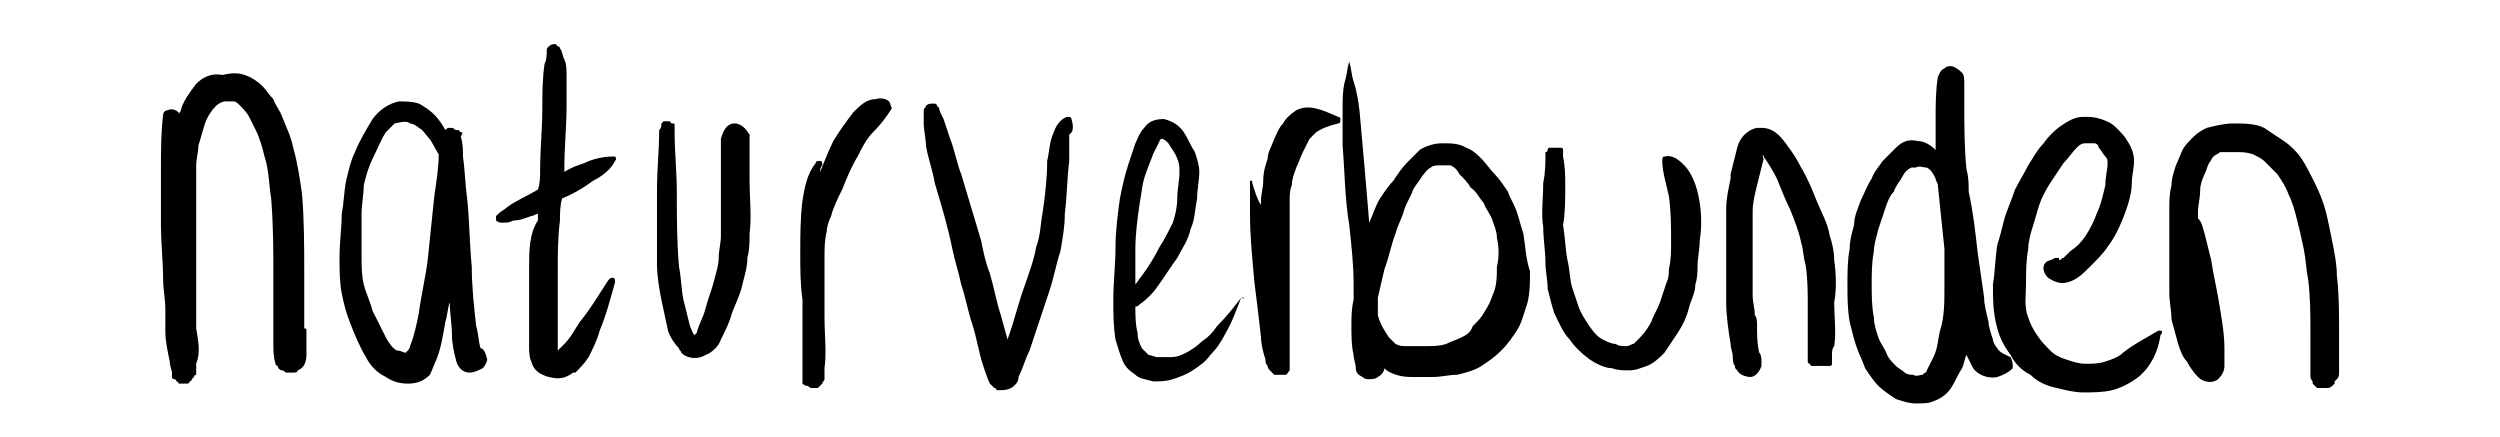 <?xml version="1.0" encoding="UTF-8"?>
<!-- Generator: Adobe Illustrator 27.9.0, SVG Export Plug-In . SVG Version: 6.00 Build 0)  -->
<svg xmlns="http://www.w3.org/2000/svg" xmlns:xlink="http://www.w3.org/1999/xlink" version="1.1" id="Ebene_1" x="0px" y="0px" viewBox="0 0 113.4 19.8" style="enable-background:new 0 0 113.4 19.8;" xml:space="preserve">
<g>
	<path d="M13.9,15c0-0.1,0-0.1-0.1-0.1c0-0.8,0-1.7,0-2.5v0c0,0,0,0,0,0c0-1.2,0-2.4-0.1-3.6c0,0,0,0,0,0c0,0,0,0,0,0   c-0.1-0.7-0.2-1.4-0.4-2.1c0,0,0,0,0,0c0,0,0,0,0,0c-0.1-0.5-0.3-0.9-0.5-1.4c0,0,0,0,0,0c0,0,0,0,0,0c-0.1-0.3-0.3-0.5-0.4-0.8   c0,0,0,0,0,0c0,0,0,0,0,0c-0.2-0.2-0.3-0.4-0.5-0.6c0,0,0,0,0,0c0,0,0,0,0,0c-0.2-0.2-0.5-0.4-0.8-0.5c0,0,0,0,0,0c0,0,0,0,0,0   c-0.3-0.1-0.6-0.1-1,0c0,0,0,0,0,0c0,0,0,0,0,0C9.6,3.3,9.2,3.5,8.9,3.8C8.6,4.2,8.3,4.6,8.2,5c0,0.1-0.1,0.1-0.1,0.2   c0,0,0-0.1,0-0.1C8,5,7.8,4.9,7.6,5C7.5,5,7.4,5.1,7.4,5.2C7.3,6,7.3,6.9,7.3,7.7c0,0,0,0,0,0c0,0,0,0,0,0c0,0,0,0,0,0c0,0,0,0,0,0   c0,0.8,0,1.7,0,2.5c0,0.8,0.1,1.7,0.1,2.5c0,0.4,0.1,0.9,0.1,1.3c0,0.3,0,0.7,0,1c0,0.5,0.1,0.9,0.2,1.4c0,0,0,0,0,0c0,0,0,0,0,0   c0,0.2,0.1,0.4,0.1,0.5c0,0,0,0,0,0l0,0.1c0,0,0,0,0,0c0,0,0,0.1,0,0.1c0,0,0,0,0,0c0,0,0,0.1,0.1,0.1c0,0,0.1,0,0.1,0.1   c0,0,0.1,0,0.1,0.1c0,0,0.1,0,0.1,0c0,0,0.1,0,0.1,0c0,0,0,0,0,0c0,0,0.1,0,0.1,0c0,0,0.1,0,0.1,0c0,0,0,0,0,0c0,0,0.1,0,0.1-0.1   c0,0,0.1,0,0.1-0.1c0,0,0,0,0.1-0.1c0,0,0-0.1,0.1-0.1c0,0,0-0.1,0-0.1c0,0,0-0.1,0-0.1c0,0,0,0,0-0.1c0,0,0,0,0,0   c0-0.1,0-0.1,0-0.2C9.1,16,9,15.5,8.9,14.9c0,0,0,0,0,0c0-0.4,0-0.9,0-1.3c0-0.8,0-1.7,0-2.5c0-0.8,0-1.7,0-2.5c0-0.4,0-0.8,0-1.1   c0-0.3,0.1-0.6,0.1-0.9c0.1-0.3,0.2-0.7,0.3-1c0.1-0.3,0.3-0.6,0.5-0.8l0,0c0,0,0,0,0,0c0.1-0.1,0.3-0.2,0.4-0.2c0.1,0,0.3,0,0.4,0   c0.1,0,0.2,0.1,0.3,0.2c0.1,0.1,0.3,0.3,0.4,0.5c0.1,0.2,0.2,0.4,0.3,0.6c0.2,0.4,0.3,0.8,0.4,1.2c0.2,0.6,0.2,1.3,0.3,1.9   c0.1,1.2,0.1,2.4,0.1,3.5c0,1,0,2.1,0,3.1v0c0,0.3,0,0.6,0.1,0.9c0,0,0,0,0,0c0,0,0,0.1,0.1,0.1c0,0,0,0,0,0c0,0,0,0,0,0   c0,0.1,0.1,0.2,0.2,0.2c0.1,0,0.1,0.1,0.2,0.1c0,0,0,0,0,0c0,0,0,0,0.1,0c0.1,0,0.2,0,0.2,0l0,0c0.1,0,0.2,0,0.2-0.1   c0.3-0.1,0.4-0.4,0.4-0.7c0-0.1,0-0.2,0-0.3C13.9,15.6,13.9,15.3,13.9,15z"></path>
	<path d="M21.8,15.8C21.8,15.8,21.8,15.8,21.8,15.8c-0.1-0.3-0.1-0.7-0.2-1c-0.1-0.9-0.2-1.8-0.2-2.7c-0.1-1-0.1-2-0.2-3   c0,0,0,0,0,0c0,0,0,0,0,0c-0.1-0.7-0.1-1.3-0.2-2c0-0.3,0-0.6-0.1-0.9C21,6,21,6,20.9,6c0,0,0,0,0,0c0,0-0.1-0.1-0.1-0.1   c0,0,0,0,0,0c0,0,0,0,0,0c0,0,0,0-0.1,0c-0.1,0-0.1-0.1-0.2-0.1c0,0-0.1,0-0.1,0c-0.1,0-0.1,0-0.2,0.1c0,0,0,0,0,0c0,0,0,0,0,0   c-0.1-0.2-0.3-0.5-0.5-0.7c-0.2-0.2-0.5-0.4-0.7-0.5c-0.3-0.1-0.6-0.1-0.9-0.1c-0.5,0.1-0.9,0.4-1.2,0.8c-0.3,0.5-0.6,1-0.8,1.5   c0,0,0,0,0,0c0,0,0,0,0,0c-0.2,0.4-0.3,0.9-0.4,1.3c0,0,0,0,0,0c0,0,0,0,0,0c-0.1,0.5-0.1,1-0.2,1.5c0,0.6-0.1,1.3-0.1,2   c0,0.5,0,1.1,0.1,1.6c0.1,0.5,0.2,0.9,0.4,1.4c0.2,0.5,0.4,1,0.7,1.5c0.2,0.4,0.5,0.7,0.9,0.9c0,0,0,0,0,0c0,0,0,0,0,0   c0.3,0.2,0.6,0.3,1,0.3c0,0,0,0,0,0c0,0,0,0,0,0c0.4,0,0.7-0.1,1-0.4c0,0,0,0,0,0c0,0,0,0,0,0c0.1-0.2,0.2-0.5,0.3-0.7c0,0,0,0,0,0   c0,0,0,0,0,0c0.2-0.5,0.3-1.1,0.4-1.7c0,0,0,0,0,0c0,0,0,0,0,0c0.1-0.3,0.1-0.6,0.2-0.9c0,0.5,0.1,1,0.1,1.5c0,0.4,0.1,0.8,0.2,1.2   c0,0,0,0,0,0c0,0,0,0,0,0c0,0,0,0,0,0c0,0,0,0,0,0c0,0,0,0,0,0c0.1,0.3,0.3,0.5,0.6,0.5c0.2,0,0.4-0.1,0.6-0.2   c0.1-0.1,0.2-0.3,0.2-0.4C22,15.9,21.9,15.8,21.8,15.8z M18.6,5.6c0.1,0,0.3,0.1,0.4,0.2c0.2,0.1,0.3,0.3,0.4,0.4   c0.2,0.2,0.3,0.5,0.5,0.8c0,0.6-0.1,1.2-0.2,1.9c-0.1,1-0.2,1.9-0.3,2.9c-0.1,0.8-0.3,1.6-0.4,2.4c-0.1,0.5-0.2,1-0.4,1.5   c0,0.1-0.1,0.2-0.2,0.3c-0.1,0-0.2-0.1-0.4-0.1c0,0,0,0,0,0c-0.2-0.1-0.4-0.4-0.5-0.6c-0.2-0.4-0.4-0.8-0.6-1.2   c-0.1-0.4-0.3-0.8-0.4-1.2c-0.1-0.4-0.1-0.9-0.1-1.3c0-0.6,0-1.3,0-1.9c0-0.4,0.1-0.9,0.1-1.3c0.1-0.4,0.2-0.8,0.4-1.2   c0.2-0.4,0.4-0.9,0.6-1.2c0.1-0.1,0.2-0.2,0.3-0.3c0,0,0.1-0.1,0.1-0.1l0,0C18.3,5.5,18.5,5.5,18.6,5.6z"></path>
	<path d="M27.8,12.6c-0.1,0-0.1,0-0.2,0.1c-0.4,0.6-0.8,1.3-1.3,1.9c-0.2,0.3-0.4,0.7-0.7,1c-0.1,0.1-0.2,0.2-0.3,0.3   c0-0.1,0-0.2,0-0.2c0-0.4,0-0.9,0-1.3c0-0.7,0-1.4,0-2.1c0-0.8,0-1.5,0.1-2.3c0-0.3,0-0.7,0.1-1c0.5-0.2,1-0.5,1.4-0.8   c0.4-0.2,0.8-0.5,1-0.9c0.1-0.1,0-0.2,0-0.2c0,0-0.1,0-0.1,0c-0.4,0-0.9,0.1-1.3,0.3c-0.3,0.1-0.6,0.2-0.9,0.4c0-0.1,0-0.1,0-0.2   c0-0.9,0.1-1.9,0.1-2.8c0,0,0,0,0,0c0,0,0,0,0,0c0-0.4,0-0.9,0-1.3c0-0.3,0-0.6-0.1-0.8c-0.1-0.2-0.1-0.4-0.2-0.5   c0-0.1-0.1-0.1-0.1-0.1c0,0,0,0,0,0c0,0-0.1-0.1-0.1-0.1l0,0c-0.1,0-0.2,0-0.3,0.1c-0.1,0.1-0.1,0.1-0.1,0.2c0,0,0,0,0,0   c0,0.2,0,0.4-0.1,0.6c-0.1,0.7-0.1,1.4-0.1,2c0,0.9-0.1,1.9-0.1,2.8c0,0.3,0,0.6-0.1,0.9c-0.5,0.3-1,0.5-1.4,0.8   c-0.1,0.1-0.3,0.2-0.4,0.3c0,0-0.1,0.1-0.1,0.1c0,0,0,0,0,0c0,0,0,0,0,0c0,0,0,0.1,0,0.1c0,0,0,0.1,0,0.1c0.1,0.1,0.2,0.1,0.3,0.1   c0.2,0,0.3,0,0.5-0.1c0.3,0,0.5-0.1,0.8-0.2c0.1,0,0.2-0.1,0.3-0.1c0,0.1,0,0.2,0,0.3C24,10.6,24,11.4,24,12.2c0,0.7,0,1.4,0,2.1   c0,0.5,0,0.9,0,1.4c0,0.2,0,0.5,0.1,0.7c0.1,0.4,0.4,0.6,0.8,0.7c0,0,0,0,0,0c0,0,0,0,0,0c0.4,0.1,0.7,0.1,1.1-0.2c0,0,0,0,0,0   c0,0,0,0,0.1,0c0.2-0.2,0.4-0.4,0.6-0.7c0,0,0,0,0,0c0,0,0,0,0,0c0,0,0,0,0,0c0,0,0,0,0,0c0,0,0,0,0,0c0.2-0.4,0.4-0.8,0.5-1.2   c0.3-0.7,0.5-1.5,0.7-2.2C27.9,12.7,27.9,12.6,27.8,12.6z"></path>
	<path d="M33.4,5.6c0,0-0.1,0-0.1,0c-0.3,0-0.5,0.3-0.6,0.7c0,0.2,0,0.5,0,0.7c0,0.5,0,1,0,1.4c0,0.8,0,1.5,0,2.3   c0,0.3-0.1,0.7-0.1,1l0,0v0c0,0.3-0.1,0.6-0.2,1c-0.1,0.4-0.3,0.9-0.4,1.3c-0.1,0.4-0.3,0.7-0.4,1.1c0,0-0.1,0.1-0.1,0.1   c0,0,0,0,0,0c-0.1-0.1-0.1-0.2-0.2-0.4c-0.1-0.4-0.2-0.8-0.3-1.2c-0.1-0.5-0.1-1-0.2-1.5c0,0,0,0,0,0c-0.1-1.1-0.1-2.3-0.1-3.4   c0-0.9-0.1-1.8-0.1-2.7c0-0.1,0-0.1,0-0.2c0,0,0,0,0,0c0,0,0,0,0-0.1c0-0.1,0-0.1-0.1-0.1c0,0,0,0,0,0c0,0,0,0,0,0   c0,0-0.1,0-0.1-0.1c0,0-0.1,0-0.1,0c0,0-0.1,0-0.1,0c0,0,0,0,0,0c0,0,0,0-0.1,0c0,0,0,0,0,0c0,0,0,0,0,0c0,0,0,0,0,0   c0,0-0.1,0.1-0.1,0.1c0,0.1,0,0.2-0.1,0.3c0,0.9-0.1,1.8-0.1,2.7c0,0.7,0,1.4,0,2.1c0,0.4,0,0.9,0,1.3c0,0.5,0.1,1.1,0.2,1.6   c0.1,0.5,0.2,0.9,0.3,1.4c0.1,0.3,0.3,0.6,0.5,0.8c0,0.1,0.1,0.1,0.1,0.2c0.3,0.3,0.8,0.3,1.1,0.1c0.3-0.1,0.6-0.4,0.7-0.7   c0,0,0,0,0,0c0,0,0,0,0,0c0.2-0.4,0.4-0.8,0.5-1.2c0.2-0.5,0.4-0.9,0.5-1.4c0.1-0.4,0.2-0.7,0.2-1.1c0.1-0.4,0.1-0.7,0.1-1.1   c0,0,0,0,0,0c0,0,0,0,0,0c0.1-0.8,0-1.6,0-2.4l0,0c0,0,0,0,0,0c0-0.7,0-1.4,0-2.1C33.9,6,33.8,5.7,33.4,5.6z"></path>
	<path d="M39.7,4.5c-0.4,0-0.7,0.3-1,0.6c0,0,0,0,0,0c0,0,0,0,0,0c0,0,0,0,0,0c0,0,0,0,0,0c-0.3,0.4-0.6,0.8-0.9,1.3   c-0.2,0.4-0.4,0.9-0.6,1.4c0-0.1,0-0.2,0.1-0.3c0-0.1,0-0.2-0.1-0.2c-0.1,0-0.2,0-0.2,0.1c-0.4,0.5-0.5,1.1-0.6,1.7   c-0.1,0.8-0.1,1.6-0.1,2.4c0,0.7,0,1.4,0.1,2.1c0,0.7,0,1.5,0,2.2c0,0.3,0,0.6,0,0.9c0,0.1,0,0.2,0,0.3c0,0,0,0,0,0c0,0,0,0,0,0   c0,0,0,0.1,0,0.1c0,0,0,0,0,0.1c0,0,0,0.1,0,0.1c0,0,0,0.1,0,0.1l0,0c0,0,0,0,0,0c0,0,0,0,0,0c0,0,0.1,0.1,0.2,0.1c0,0,0,0,0,0   c0.1,0,0.1,0.1,0.2,0.1c0,0,0,0,0,0c0,0,0,0,0,0c0.1,0,0.1,0,0.2,0c0,0,0,0,0,0c0,0,0.1,0,0.1,0c0,0,0,0,0,0   c0.1-0.1,0.1-0.1,0.2-0.2c0,0,0,0,0,0c0-0.1,0.1-0.1,0.1-0.2c0,0,0,0,0,0l0,0c0-0.2,0-0.4,0-0.5c0.1-0.7,0-1.5,0-2.3   c0-0.9,0-1.8,0-2.7c0-0.4,0-0.8,0.1-1.2c0-0.2,0.1-0.5,0.2-0.7c0.1-0.4,0.3-0.8,0.5-1.2c0.2-0.5,0.4-1,0.7-1.5   c0.2-0.4,0.4-0.8,0.7-1.1C40,5.6,40.2,5.3,40.4,5c0,0,0.1-0.1,0-0.2C40.4,4.5,40,4.4,39.7,4.5z"></path>
	<path d="M48.6,5.4c0-0.1-0.1-0.1-0.2-0.1c0,0,0,0,0,0c-0.3,0.1-0.5,0.4-0.6,0.7c-0.2,0.4-0.2,0.9-0.3,1.3c0,0.8-0.1,1.6-0.2,2.3   c-0.1,0.5-0.1,1.1-0.3,1.6c-0.1,0.6-0.3,1.1-0.5,1.7c-0.3,0.8-0.5,1.7-0.8,2.5c-0.1-0.4-0.2-0.7-0.3-1.1c-0.2-0.6-0.3-1.2-0.5-1.9   c0,0,0,0,0,0c0,0,0,0,0,0c-0.2-0.5-0.3-1-0.4-1.5c-0.3-1-0.6-2-0.9-3v0c0,0,0,0,0,0c-0.2-0.5-0.3-1.1-0.5-1.6   c-0.1-0.3-0.2-0.6-0.3-0.9c-0.1-0.2-0.2-0.4-0.2-0.5c0,0,0,0-0.1-0.1c0,0,0,0,0,0c0,0,0-0.1-0.1-0.1c0,0,0,0-0.1,0   c-0.1,0-0.2,0-0.3,0.1c0,0,0,0,0,0c0,0.1-0.1,0.1-0.1,0.2c0,0.2,0,0.4,0,0.6c0,0.3,0.1,0.7,0.1,1c0.1,0.6,0.3,1.1,0.4,1.7   c0.3,1,0.6,2,0.8,3c0.1,0.5,0.3,1.1,0.4,1.6c0.2,0.6,0.3,1.2,0.5,1.8c0.2,0.6,0.3,1.3,0.5,1.9c0.1,0.3,0.2,0.6,0.3,0.8c0,0,0,0,0,0   c0,0,0,0,0,0c0,0,0,0,0,0c0.1,0.1,0.1,0.1,0.2,0.2c0,0,0.1,0,0.1,0.1c0,0,0.1,0,0.1,0c0.2,0,0.5,0,0.7-0.2c0.1-0.1,0.2-0.2,0.2-0.4   c0.2-0.4,0.3-0.8,0.5-1.2c0.3-0.9,0.6-1.8,0.9-2.7c0,0,0,0,0,0c0,0,0,0,0,0c0.2-0.6,0.3-1.2,0.5-1.8c0,0,0,0,0,0c0,0,0,0,0,0   c0.1-0.6,0.2-1.1,0.2-1.7l0,0c0,0,0,0,0,0c0.1-0.8,0.1-1.6,0.2-2.4c0,0,0,0,0,0c0,0,0,0,0,0c0-0.4,0-0.8,0-1.2   C48.7,6,48.7,5.7,48.6,5.4z"></path>
	<path d="M56.4,13.5c0,0-0.1,0-0.1,0c-0.3,0.4-0.7,0.9-1.1,1.3c-0.2,0.3-0.4,0.5-0.7,0.7c-0.2,0.2-0.5,0.4-0.7,0.5l0,0   c-0.2,0.1-0.4,0.2-0.7,0.2c-0.2,0-0.4,0-0.6,0v0c-0.1,0-0.3-0.1-0.4-0.1c-0.1-0.1-0.2-0.2-0.3-0.3c-0.1-0.2-0.2-0.4-0.2-0.7   c-0.1-0.4-0.1-0.8-0.1-1.2c0.1,0,0.1,0,0.2-0.1c0,0,0,0,0,0c0,0,0,0,0,0c0,0,0,0,0,0c0,0,0,0,0,0c0.3-0.2,0.6-0.5,0.8-0.8   c0.3-0.4,0.6-0.9,0.9-1.3c0.2-0.4,0.5-0.8,0.6-1.3c0,0,0,0,0,0c0,0,0,0,0,0c0.2-0.4,0.2-0.9,0.3-1.4c0,0,0,0,0,0c0,0,0,0,0,0   c0-0.4,0.1-0.8,0.1-1.2c0,0,0,0,0,0c0,0,0,0,0,0c0-0.3-0.1-0.6-0.2-0.9c0,0,0,0,0,0c0,0,0,0,0,0C54,6.6,53.9,6.3,53.7,6   c0,0,0,0,0,0c0,0,0,0,0,0c-0.2-0.3-0.5-0.5-0.9-0.6c0,0,0,0,0,0c0,0,0,0,0,0c-0.4,0-0.7,0.1-0.9,0.4c-0.2,0.2-0.3,0.5-0.4,0.7   c-0.1,0.3-0.2,0.6-0.3,0.9C51,8,50.9,8.5,50.8,9c-0.1,0.7-0.2,1.5-0.2,2.2c0,0.8-0.1,1.6-0.1,2.4c0,0.6,0,1.2,0.1,1.8   c0.1,0.3,0.2,0.7,0.3,0.9c0,0,0,0,0,0c0.1,0.3,0.3,0.5,0.6,0.7c0.2,0.2,0.5,0.2,0.8,0.3c0,0,0,0,0,0c0,0,0,0,0,0h0l0,0h0   c0.3,0,0.6,0,0.9-0.1c0,0,0,0,0,0c0,0,0,0,0,0c0.3-0.1,0.6-0.2,0.9-0.4c0,0,0,0,0,0c0,0,0,0,0,0c0.3-0.2,0.6-0.4,0.8-0.7   c0,0,0,0,0,0c0,0,0,0,0,0c0,0,0,0,0,0c0,0,0,0,0,0c0,0,0,0,0,0c0.3-0.3,0.5-0.6,0.7-1c0.3-0.5,0.5-1.1,0.7-1.6   C56.5,13.6,56.4,13.5,56.4,13.5z M53,6.5c0.1,0.2,0.3,0.4,0.4,0.7c0.1,0.2,0.1,0.4,0.1,0.6c0,0.4-0.1,0.8-0.1,1.2   c0,0.4-0.1,0.8-0.2,1.1c-0.2,0.4-0.4,0.8-0.6,1.1c-0.2,0.4-0.5,0.9-0.8,1.3c-0.1,0.1-0.2,0.3-0.3,0.4c0-0.5,0-1.1,0-1.6   c0-0.7,0.1-1.4,0.2-2.1c0.1-0.5,0.1-0.9,0.3-1.4c0.1-0.3,0.2-0.5,0.3-0.8c0.1-0.2,0.2-0.4,0.3-0.6c0-0.1,0.1-0.1,0.1-0.1   C52.8,6.3,52.9,6.4,53,6.5z"></path>
	<path d="M58.8,5C58.8,5,58.8,5,58.8,5C58.8,5,58.8,5,58.8,5C58.8,5,58.8,5,58.8,5C58.8,5,58.8,5,58.8,5c-0.3,0.2-0.5,0.4-0.6,0.6   c-0.2,0.2-0.3,0.5-0.4,0.7c-0.1,0.3-0.3,0.6-0.3,0.9c-0.1,0.3-0.2,0.6-0.2,1c0,0,0,0,0,0c0,0,0,0,0,0c0,0.3-0.1,0.6-0.1,0.9   c0,0.1,0,0.1,0,0.2C57,9,56.9,8.6,56.8,8.3c0,0,0,0,0,0c0,0,0,0,0,0c0,0,0,0,0,0c0,0,0,0,0-0.1c0,0,0,0,0,0c0,0,0,0,0,0   c0,0-0.1,0-0.1,0c0,0,0,0,0,0c0,0,0,0,0,0c0,0,0,0,0,0c0,0,0,0,0,0c0,0,0,0,0,0c0,0,0,0,0,0c0,0,0,0.1,0,0.2c0,0.4,0,0.9,0,1.3   c0,1,0.1,2,0.2,3.1c0.1,0.8,0.2,1.6,0.3,2.5c0,0.3,0.1,0.7,0.2,1c0,0,0,0,0,0c0,0,0,0,0,0c0,0.1,0,0.2,0.1,0.3   c0,0.1,0.1,0.2,0.1,0.2c0,0,0,0,0.1,0.1c0,0,0.1,0.1,0.1,0.1c0,0,0,0,0,0c0,0,0,0,0.1,0c0,0,0.1,0,0.1,0c0,0,0.1,0,0.1,0   c0,0,0,0,0,0c0,0,0,0,0,0c0,0,0,0,0.1,0c0,0,0.1,0,0.1,0c0,0,0,0,0,0c0.1,0,0.1-0.1,0.2-0.2c0,0,0-0.1,0-0.1c0-0.1,0-0.1,0-0.2   c0,0,0-0.1,0-0.1c0-0.3,0-0.6,0-0.9c0-0.7,0-1.3,0-2c0-1,0-2,0-2.9c0-0.5,0-1,0-1.5c0-0.2,0-0.5,0.1-0.7c0-0.3,0.1-0.5,0.2-0.8   c0.1-0.2,0.2-0.5,0.3-0.7c0.1-0.2,0.2-0.4,0.3-0.6c0.1-0.1,0.2-0.2,0.3-0.3c0.3-0.2,0.6-0.3,1-0.4c0.1,0,0.1-0.1,0.1-0.2   c0,0,0-0.1-0.1-0.1C60,5,59.4,4.7,58.8,5z"></path>
	<path d="M69.1,10.6C69.1,10.6,69.1,10.6,69.1,10.6c-0.1-0.3-0.2-0.7-0.3-1c0,0,0,0,0,0c0,0,0,0,0,0c-0.1-0.3-0.3-0.6-0.4-0.9   c0,0,0,0,0,0c0,0,0,0,0,0c-0.2-0.3-0.4-0.6-0.6-0.8c0,0,0,0,0,0c0,0,0,0,0,0c-0.2-0.2-0.4-0.5-0.6-0.7c0,0,0,0,0,0c0,0,0,0,0,0   c-0.2-0.2-0.4-0.4-0.7-0.5c0,0,0,0,0,0c0,0,0,0,0,0c-0.3-0.2-0.7-0.2-1.1-0.2c0,0,0,0,0,0c0,0,0,0,0,0c-0.3,0-0.7,0.1-1,0.3   c-0.2,0.2-0.4,0.4-0.6,0.6c-0.2,0.2-0.4,0.5-0.6,0.8C63,8.4,62.8,8.7,62.6,9c-0.2,0.3-0.3,0.7-0.5,1.1c0,0,0-0.1,0-0.1c0,0,0,0,0,0   c0,0,0,0,0,0c-0.1-1.2-0.2-2.4-0.3-3.5c-0.1-0.9-0.1-1.9-0.4-2.8c-0.1-0.3-0.1-0.6-0.2-0.9c0,0,0,0,0,0c0,0,0,0,0-0.1c0,0,0,0,0,0   c0,0,0,0,0,0c0,0,0,0,0,0c0,0,0,0,0,0c0,0,0,0,0,0c0,0,0,0,0,0c0,0,0,0.1,0,0.1c-0.1,0.3-0.1,0.6-0.2,0.9c-0.1,0.4-0.1,0.8-0.1,1.2   c0,0.6,0,1.1,0,1.7c0,0,0,0,0,0s0,0,0,0c0.1,1.2,0.1,2.4,0.3,3.6c0.1,0.9,0.2,1.8,0.2,2.7c0,0.2,0,0.3,0,0.5c0,0.1,0,0.1,0,0.2   c-0.1,0.4-0.1,0.8-0.1,1.2c0,0.4,0,0.9,0.1,1.3c0,0,0,0,0,0c0,0,0,0,0,0c0,0.2,0.1,0.4,0.1,0.6c0,0,0,0,0,0c0,0.2,0.1,0.3,0.3,0.4   c0.1,0.1,0.2,0.1,0.3,0.1v0c0.1,0,0.3,0,0.4-0.1c0.2-0.1,0.3-0.3,0.3-0.4c0,0,0,0,0,0c0,0,0,0,0,0c0,0,0.1,0.1,0.1,0.1c0,0,0,0,0,0   c0.3,0.2,0.7,0.3,1.1,0.3c0.3,0,0.7,0,1,0l0,0h0c0.4,0,0.7-0.1,1.1-0.1h0c0.4-0.1,0.8-0.2,1.1-0.4c0,0,0,0,0,0c0,0,0,0,0,0   c0.3-0.2,0.6-0.4,0.9-0.7c0,0,0,0,0,0c0,0,0,0,0,0c0.3-0.3,0.5-0.6,0.7-0.9c0,0,0,0,0,0c0,0,0,0,0,0c0.2-0.3,0.3-0.7,0.4-1   c0,0,0,0,0,0c0,0,0,0,0,0c0.2-0.5,0.2-1.1,0.2-1.7c0,0,0,0,0,0c0,0,0,0,0,0C69.2,11.7,69.2,11.2,69.1,10.6   C69.1,10.6,69.1,10.6,69.1,10.6z M66.3,15.3c-0.2,0.1-0.5,0.2-0.7,0.3l0,0c-0.3,0.1-0.6,0.1-0.9,0.1c-0.3,0-0.6,0-0.9,0l0,0h0   c-0.2,0-0.3,0-0.5-0.1c0,0,0,0,0,0c-0.1-0.1-0.2-0.2-0.3-0.3c-0.2-0.3-0.4-0.6-0.5-1c0-0.3,0-0.5,0-0.8c0.1-0.4,0.2-0.9,0.3-1.3v0   c0,0,0,0,0,0c0.2-0.5,0.3-1.1,0.5-1.6c0.1-0.4,0.3-0.7,0.4-1.1c0.1-0.3,0.3-0.6,0.4-0.9c0.1-0.2,0.3-0.4,0.4-0.6h0   c0.1-0.1,0.2-0.3,0.4-0.4c0.1-0.1,0.3-0.1,0.4-0.1c0,0,0,0,0,0s0,0,0,0c0.1,0,0.3,0,0.5,0c0.2,0.1,0.3,0.2,0.4,0.4c0,0,0,0,0,0   c0.2,0.2,0.4,0.4,0.5,0.6C67,8.7,67.1,9,67.3,9.2c0.1,0.3,0.3,0.5,0.4,0.8c0,0,0,0,0,0c0.1,0.3,0.2,0.5,0.2,0.8   c0.1,0.4,0.1,0.9,0,1.3c0,0.4,0,0.9-0.2,1.3c-0.1,0.3-0.2,0.5-0.4,0.8c-0.1,0.2-0.3,0.4-0.5,0.6C66.7,15.1,66.5,15.2,66.3,15.3z"></path>
	<path d="M77,8.7C77,8.7,77,8.7,77,8.7C77,8.7,77,8.7,77,8.7C77,8.7,77,8.7,77,8.7C77,8.7,77,8.7,77,8.7c-0.1-0.4-0.3-0.9-0.6-1.2   c-0.2-0.2-0.5-0.5-0.9-0.4c-0.1,0-0.1,0.1-0.1,0.2c0,0.5,0.2,1.1,0.3,1.6c0.1,0.7,0.1,1.4,0.1,2.1c0,0.4,0,0.8-0.1,1.2   c0,0.2,0,0.4-0.1,0.6c0,0,0,0,0,0c-0.1,0.3-0.2,0.6-0.3,0.9c-0.1,0.3-0.3,0.6-0.4,0.9c-0.1,0.2-0.3,0.5-0.5,0.7   c-0.1,0.1-0.2,0.2-0.3,0.3c-0.1,0-0.2,0.1-0.3,0.1c-0.2,0-0.4,0-0.5-0.1c-0.2,0-0.4-0.1-0.6-0.2h0c-0.2-0.1-0.4-0.3-0.6-0.6   c-0.2-0.3-0.4-0.6-0.5-0.9c-0.1-0.3-0.2-0.6-0.3-0.9c-0.1-0.4-0.1-0.8-0.2-1.2c-0.1-0.5-0.1-1-0.2-1.6C71,9.7,71,9,71,8.4   c0-0.4,0-0.8-0.1-1.3c0,0,0,0,0-0.1c0,0,0-0.1,0-0.1c0,0,0,0,0-0.1c0-0.1-0.1-0.1-0.1-0.1c0,0,0,0,0,0c0,0,0,0-0.1,0   c0,0-0.1,0-0.1,0c0,0,0,0,0,0c0,0-0.1,0-0.1,0c0,0-0.1,0-0.1,0c0,0,0,0-0.1,0c0,0,0,0,0,0c0,0,0,0,0,0c0,0-0.1,0-0.1,0.1   c0,0,0,0,0,0c0,0,0,0,0,0c0,0,0,0.1-0.1,0.1c0,0,0,0,0,0c0,0,0,0,0,0c0,0,0,0,0,0.1c0,0.4,0,0.8-0.1,1.3c0,0.7-0.1,1.4,0,2   c0,0.5,0.1,1.1,0.1,1.6c0,0.4,0.1,0.8,0.1,1.2c0.1,0.4,0.2,0.8,0.3,1.1c0.2,0.4,0.4,0.9,0.7,1.2c0.2,0.3,0.5,0.6,0.9,0.9   c0.3,0.2,0.7,0.4,1,0.4c0.3,0.1,0.5,0.1,0.8,0.1c0.3,0,0.5-0.1,0.8-0.2c0.3-0.1,0.6-0.4,0.8-0.6c0.2-0.3,0.4-0.6,0.6-0.9   c0.2-0.3,0.4-0.7,0.5-1.1c0.1-0.4,0.3-0.7,0.3-1.1c0,0,0,0,0,0c0,0,0,0,0,0c0.1-0.3,0.1-0.6,0.1-0.8c0-0.4,0.1-0.8,0.1-1.2   c0,0,0,0,0,0c0,0,0,0,0,0C77.2,10.3,77.2,9.5,77,8.7C77,8.7,77,8.7,77,8.7z"></path>
	<path d="M83.2,11.8C83.2,11.8,83.2,11.8,83.2,11.8C83.2,11.8,83.2,11.8,83.2,11.8c0-0.4-0.1-0.8-0.2-1.1c0,0,0,0,0,0c0,0,0,0,0,0   c-0.1-0.6-0.4-1.1-0.6-1.6c0,0,0,0,0,0c0,0,0,0,0,0c-0.2-0.5-0.4-1-0.7-1.5c0,0,0,0,0,0c0,0,0,0,0,0c-0.2-0.4-0.4-0.7-0.7-1.1   c0,0,0,0,0,0c0,0,0,0,0,0c-0.3-0.4-0.6-0.7-1.1-0.7c-0.1,0-0.2,0-0.2,0l0,0h0c0,0,0,0,0,0c-0.5,0.1-0.8,0.5-0.9,0.9   c-0.1,0.4-0.2,0.8-0.3,1.2c0,0,0,0,0,0.1c0,0,0,0.1,0,0.1c-0.1,0.5-0.2,0.9-0.2,1.4c0,0.6,0,1.3,0,1.9c0,0.8,0,1.5,0,2.3   c0,0.6,0.1,1.3,0.2,1.9c0,0.2,0.1,0.4,0.1,0.6c0,0,0,0,0,0c0,0.1,0,0.3,0.1,0.4h0c0,0,0,0,0,0c0,0,0,0,0,0l0,0c0,0,0,0,0,0   c0,0,0,0,0,0c0,0.1,0,0.1,0.1,0.2c0,0,0,0,0,0c0.1,0.2,0.4,0.3,0.6,0.3c0.2,0,0.4-0.2,0.5-0.5c0,0,0,0,0-0.1c0,0,0-0.1,0-0.1   c0,0,0,0,0,0c0,0,0,0,0,0c0,0,0,0,0,0c0,0,0,0,0,0c0,0,0,0,0,0c0,0,0,0,0,0c0-0.1,0-0.3-0.1-0.4c-0.1-0.4-0.1-0.8-0.1-1.2   c0-0.2,0-0.4-0.1-0.5c0-0.3-0.1-0.6-0.1-0.9c0-0.7,0-1.3,0-2c0-0.6,0-1.2,0-1.8c0-0.4,0.1-0.8,0.2-1.2c0.1-0.4,0.2-0.8,0.3-1.2   C79.9,7,80,7,80,7.1c0.2,0.3,0.4,0.6,0.6,1c0,0,0,0,0,0c0.2,0.5,0.4,1,0.6,1.4c0,0,0,0,0,0c0.2,0.5,0.4,1,0.5,1.5   c0.1,0.3,0.1,0.7,0.2,1c0.1,0.6,0.1,1.3,0.1,1.9c0,0.6,0,1.2,0,1.8c0,0.2,0,0.3,0,0.5c0,0,0,0,0,0c0,0,0,0.1,0,0.1c0,0,0,0.1,0,0.1   c0,0,0,0.1,0.1,0.1c0,0,0,0.1,0.1,0.1c0,0,0,0,0,0c0,0,0.1,0,0.1,0c0,0,0.1,0,0.1,0c0.1,0,0.1,0,0.2,0c0,0,0,0,0.1,0c0,0,0,0,0,0   c0,0,0,0,0,0c0,0,0,0,0,0c0.1,0,0.1,0,0.2,0c0,0,0,0,0,0c0,0,0,0,0.1,0c0,0,0.1,0,0.1-0.1c0,0,0,0,0-0.1c0,0,0,0,0,0c0,0,0,0,0,0   c0,0,0,0,0,0c0,0,0,0,0-0.1c0,0,0,0,0,0c0-0.1,0-0.1,0-0.2c0,0,0,0,0,0c0,0,0,0,0,0c0,0,0,0,0,0s0,0,0,0c0-0.1,0-0.3,0.1-0.4   c0.1-0.6,0-1.3,0-2C83.3,13.2,83.3,12.5,83.2,11.8z"></path>
	<path d="M91.2,16.2c-0.2-0.1-0.5-0.2-0.6-0.4c0,0,0,0,0,0c-0.1-0.1-0.2-0.3-0.2-0.4c-0.1-0.3-0.2-0.6-0.2-0.8c0,0,0,0,0,0   c-0.1-0.4-0.2-0.8-0.2-1.1h0c-0.1-0.7-0.2-1.4-0.3-2.1c-0.1-0.9-0.2-1.8-0.4-2.7c0-0.3,0-0.7-0.1-1c-0.1-1-0.1-2-0.1-3.1   c0-0.3,0-0.5,0-0.8c0-0.2,0-0.4-0.1-0.5C88.8,3.1,88.6,3,88.5,3l0,0c-0.1,0-0.2,0-0.3,0.1C88,3.2,88,3.3,87.9,3.5   c-0.1,0.6-0.1,1.3-0.1,1.9c0,0.5,0,1,0,1.4c-0.2-0.2-0.5-0.4-0.8-0.4c-0.4-0.1-0.7,0-1,0.3c-0.2,0.2-0.4,0.4-0.6,0.6   c-0.2,0.3-0.4,0.5-0.5,0.8c-0.2,0.3-0.3,0.6-0.5,1c-0.1,0.3-0.3,0.7-0.3,1.1c-0.1,0.4-0.2,0.7-0.2,1.1c-0.1,0.5-0.1,1.1-0.1,1.6   c0,0.6,0,1.1,0.1,1.7c0.1,0.4,0.2,0.8,0.3,1.1c0.1,0.3,0.3,0.7,0.4,1c0.2,0.3,0.4,0.6,0.6,0.8c0.2,0.2,0.5,0.4,0.8,0.6   c0.3,0.1,0.6,0.2,0.9,0.2c0,0,0,0,0,0h0l0,0l0,0c0.3,0,0.6,0,0.8-0.1c0,0,0,0,0,0c0,0,0,0,0,0c0.3-0.1,0.6-0.3,0.8-0.6c0,0,0,0,0,0   c0,0,0,0,0,0c0.2-0.3,0.3-0.6,0.5-0.9c0,0,0,0,0,0c0,0,0,0,0,0c0.1-0.2,0.1-0.4,0.2-0.6c0.1,0.2,0.2,0.4,0.3,0.6   c0.2,0.3,0.7,0.5,1.1,0.4c0.3-0.1,0.5-0.2,0.7-0.4C91.3,16.5,91.3,16.4,91.2,16.2C91.2,16.3,91.2,16.3,91.2,16.2z M87.4,7.6   c0.2,0.1,0.3,0.3,0.4,0.5c0,0.1,0.1,0.2,0.1,0.3c0.1,1,0.2,1.9,0.3,2.9c0,0.6,0,1.1,0,1.7c0,0.7,0,1.4-0.2,2   c-0.1,0.4-0.1,0.8-0.3,1.2c-0.1,0.2-0.2,0.4-0.3,0.6c0,0.1-0.1,0.1-0.2,0.2c-0.1,0-0.3,0.1-0.4,0h0l0,0c-0.1,0-0.3,0-0.4-0.1h0   c0,0,0,0,0,0c-0.1-0.1-0.3-0.2-0.4-0.3c-0.2-0.2-0.3-0.3-0.4-0.5c0,0,0,0,0,0c-0.1-0.3-0.3-0.5-0.4-0.8c0,0,0,0,0,0   c-0.1-0.3-0.2-0.6-0.2-0.9c-0.1-0.5-0.1-1-0.1-1.5c0-0.5,0-1,0.1-1.5c0-0.3,0.1-0.6,0.2-1c0.1-0.3,0.2-0.6,0.3-0.9   c0.1-0.3,0.2-0.6,0.4-0.8C86,8.4,86.2,8.2,86.3,8c0.1-0.2,0.2-0.3,0.4-0.4c0,0,0.1,0,0.2,0C87.1,7.5,87.2,7.6,87.4,7.6z"></path>
	<path d="M98,15c0,0-0.1,0-0.1,0c-0.5,0.3-1.1,0.6-1.6,1c0,0,0,0,0,0c-0.2,0.2-0.5,0.3-0.8,0.4c-0.3,0.1-0.6,0.1-0.9,0.1   c-0.3,0-0.6-0.1-0.9-0.2c-0.3-0.1-0.5-0.2-0.7-0.4c-0.2-0.2-0.4-0.4-0.6-0.7c-0.2-0.3-0.3-0.5-0.4-0.8c-0.2-0.5-0.1-1-0.1-1.5l0,0   v0c0-0.5,0-1.1,0.1-1.6c0-0.3,0.1-0.7,0.2-1c0.1-0.3,0.2-0.7,0.3-1c0.1-0.3,0.3-0.7,0.5-1c0.2-0.3,0.4-0.6,0.6-0.9   c0.2-0.2,0.4-0.5,0.6-0.7c0.1-0.1,0.2-0.2,0.4-0.2c0.1,0,0.2,0,0.4,0c0.1,0,0.2,0.1,0.2,0.2c0.1,0.1,0.2,0.3,0.3,0.4   c0.1,0.1,0.1,0.2,0.1,0.3c0,0.3-0.1,0.6-0.1,1c-0.1,0.4-0.2,0.9-0.4,1.3c-0.1,0.3-0.3,0.7-0.5,1c-0.2,0.3-0.4,0.5-0.7,0.7   c-0.1,0.1-0.2,0.2-0.3,0.3c-0.1,0-0.1,0.1-0.2,0.1c0,0,0,0,0,0c0,0,0,0,0-0.1c-0.1,0-0.1,0-0.2,0c-0.1,0.1-0.3,0.1-0.4,0.2   c-0.2,0.2-0.1,0.5,0.1,0.7c0,0,0,0,0,0c0,0,0,0,0,0c0,0,0,0,0,0c0,0,0,0,0,0c0.3,0.2,0.6,0.3,0.9,0.2c0.4-0.1,0.7-0.4,1-0.7   c0.3-0.3,0.6-0.6,0.8-0.9c0.3-0.4,0.5-0.8,0.7-1.3c0.2-0.5,0.4-1.1,0.4-1.6c0,0,0,0,0,0c0,0,0,0,0,0c0-0.3,0.1-0.7,0.1-1   c0,0,0,0,0,0c0,0,0,0,0,0l0,0v0c0,0,0,0,0,0c0-0.3-0.1-0.6-0.3-0.9c0,0,0,0,0,0c0,0,0,0,0,0c-0.1-0.2-0.3-0.4-0.5-0.6c0,0,0,0,0,0   c0,0,0,0,0,0c0,0,0,0,0,0s0,0,0,0c-0.2-0.2-0.4-0.3-0.7-0.4c0,0,0,0,0,0c0,0,0,0,0,0c-0.3-0.1-0.5-0.1-0.8-0.1   c-0.4,0-0.7,0.2-1,0.4c0,0,0,0,0,0c-0.3,0.2-0.6,0.5-0.8,0.8c-0.3,0.3-0.5,0.7-0.7,1c-0.2,0.4-0.4,0.7-0.6,1.1   C91.2,9.2,91,9.6,90.9,10c-0.1,0.4-0.2,0.8-0.3,1.1c-0.1,0.6-0.1,1.2-0.2,1.8h0c0,0.7,0,1.3,0.2,2c0.1,0.4,0.3,0.8,0.6,1.2   c0,0,0,0,0,0c0.2,0.4,0.5,0.7,0.9,0.9c0.3,0.3,0.7,0.5,1.2,0.6c0,0,0,0,0,0c0,0,0,0,0,0c0.4,0.1,0.8,0.2,1.2,0.2c0,0,0,0,0,0   c0,0,0,0,0,0c0.4,0,0.9,0,1.3-0.1c0,0,0,0,0,0c0,0,0,0,0,0c0.4-0.1,0.8-0.3,1.2-0.6c0,0,0,0,0,0c0,0,0,0,0,0c0,0,0,0,0,0   c0,0,0,0,0,0c0,0,0,0,0,0c0.6-0.5,0.9-1.2,1-1.9C98.1,15.1,98.1,15,98,15z"></path>
	<path d="M106.1,16.9C106.1,16.9,106.1,16.9,106.1,16.9L106.1,16.9c0-0.7,0-1.3,0-1.9c0-0.8,0-1.7-0.1-2.5c0-0.5-0.1-1-0.2-1.5   c0,0,0,0,0,0c-0.1-0.5-0.2-1-0.3-1.4c-0.1-0.4-0.3-0.9-0.5-1.3v0c0,0,0,0,0,0c-0.2-0.4-0.4-0.8-0.6-1.1c0,0,0,0,0,0c0,0,0,0,0,0   c-0.2-0.3-0.5-0.6-0.8-0.8c0,0,0,0,0,0c0,0,0,0,0,0c-0.3-0.2-0.6-0.4-0.9-0.6c0,0,0,0,0,0c0,0,0,0,0,0c-0.4-0.2-0.9-0.2-1.4-0.2   c0,0,0,0,0,0c0,0,0,0,0,0c-0.4,0-0.8,0.1-1.2,0.2c0,0,0,0,0,0c0,0,0,0,0,0c-0.2,0.1-0.4,0.2-0.6,0.4c0,0,0,0,0,0   c-0.2,0.2-0.4,0.4-0.5,0.6c-0.1,0.2-0.2,0.5-0.3,0.7c-0.1,0.3-0.2,0.6-0.2,0.9h0c-0.1,0.4-0.1,0.7-0.1,1.1c0,0.6,0,1.2,0,1.9   c0,0.6,0,1.3,0,1.9c0,0.4,0.1,0.8,0.1,1.2c0,0,0,0,0,0c0,0,0,0,0,0c0.1,0.4,0.2,0.7,0.3,1.1c0,0,0,0,0,0c0,0,0,0,0,0   c0.1,0.3,0.2,0.6,0.4,0.8c0,0,0,0,0,0c0,0,0,0,0,0c0.1,0.2,0.3,0.5,0.5,0.7c0.3,0.3,0.8,0.3,1,0c0.1-0.1,0.2-0.3,0.2-0.5   c0-0.3,0-0.5,0-0.8c0,0,0,0,0,0c0,0,0,0,0,0c0-0.6-0.1-1.2-0.2-1.8c0,0,0,0,0,0c0,0,0,0,0,0c-0.1-0.7-0.3-1.5-0.4-2.2   c-0.1-0.4-0.2-0.8-0.3-1.2c-0.1-0.3-0.1-0.5-0.3-0.7c0-0.1,0-0.2,0-0.3c0-0.3,0.1-0.6,0.1-1c0,0,0,0,0,0c0-0.2,0.1-0.5,0.2-0.7   c0.1-0.2,0.1-0.3,0.2-0.5c0.1-0.1,0.1-0.2,0.2-0.3c0.1-0.1,0.2-0.1,0.3-0.2c0.1,0,0.1,0,0.2,0c0.2,0,0.3,0,0.5,0   c0.3,0,0.5,0,0.8,0.1c0.2,0.1,0.4,0.2,0.5,0.3c0.2,0.2,0.4,0.4,0.6,0.6c0.2,0.3,0.4,0.6,0.5,0.9c0.2,0.4,0.3,0.8,0.4,1.2   c0.1,0.4,0.2,0.8,0.3,1.3c0.1,0.5,0.1,0.9,0.2,1.4c0,0,0,0,0,0c0,0,0,0,0,0c0.1,0.8,0.1,1.6,0.1,2.4c0,0.6,0,1.2,0,1.8c0,0,0,0,0,0   c0,0,0,0.1,0,0.1c0,0,0,0,0,0c0,0.1,0,0.2,0.1,0.3c0,0,0,0,0,0.1c0.1,0.1,0.1,0.1,0.2,0.2c0,0,0,0,0,0c0,0,0,0,0,0c0,0,0,0,0,0   c0,0,0.1,0,0.1,0c0.1,0,0.1,0,0.2,0c0,0,0.1,0,0.1,0c0,0,0.1,0,0.1,0c0,0,0,0,0,0c0.1,0,0.2-0.1,0.3-0.2c0,0,0,0,0,0   c0,0,0-0.1,0-0.1c0,0,0.1-0.1,0.1-0.1c0,0,0,0,0,0c0,0,0,0,0,0c0,0,0,0,0,0C106.1,17.1,106.1,17,106.1,16.9z"></path>
</g>
</svg>
